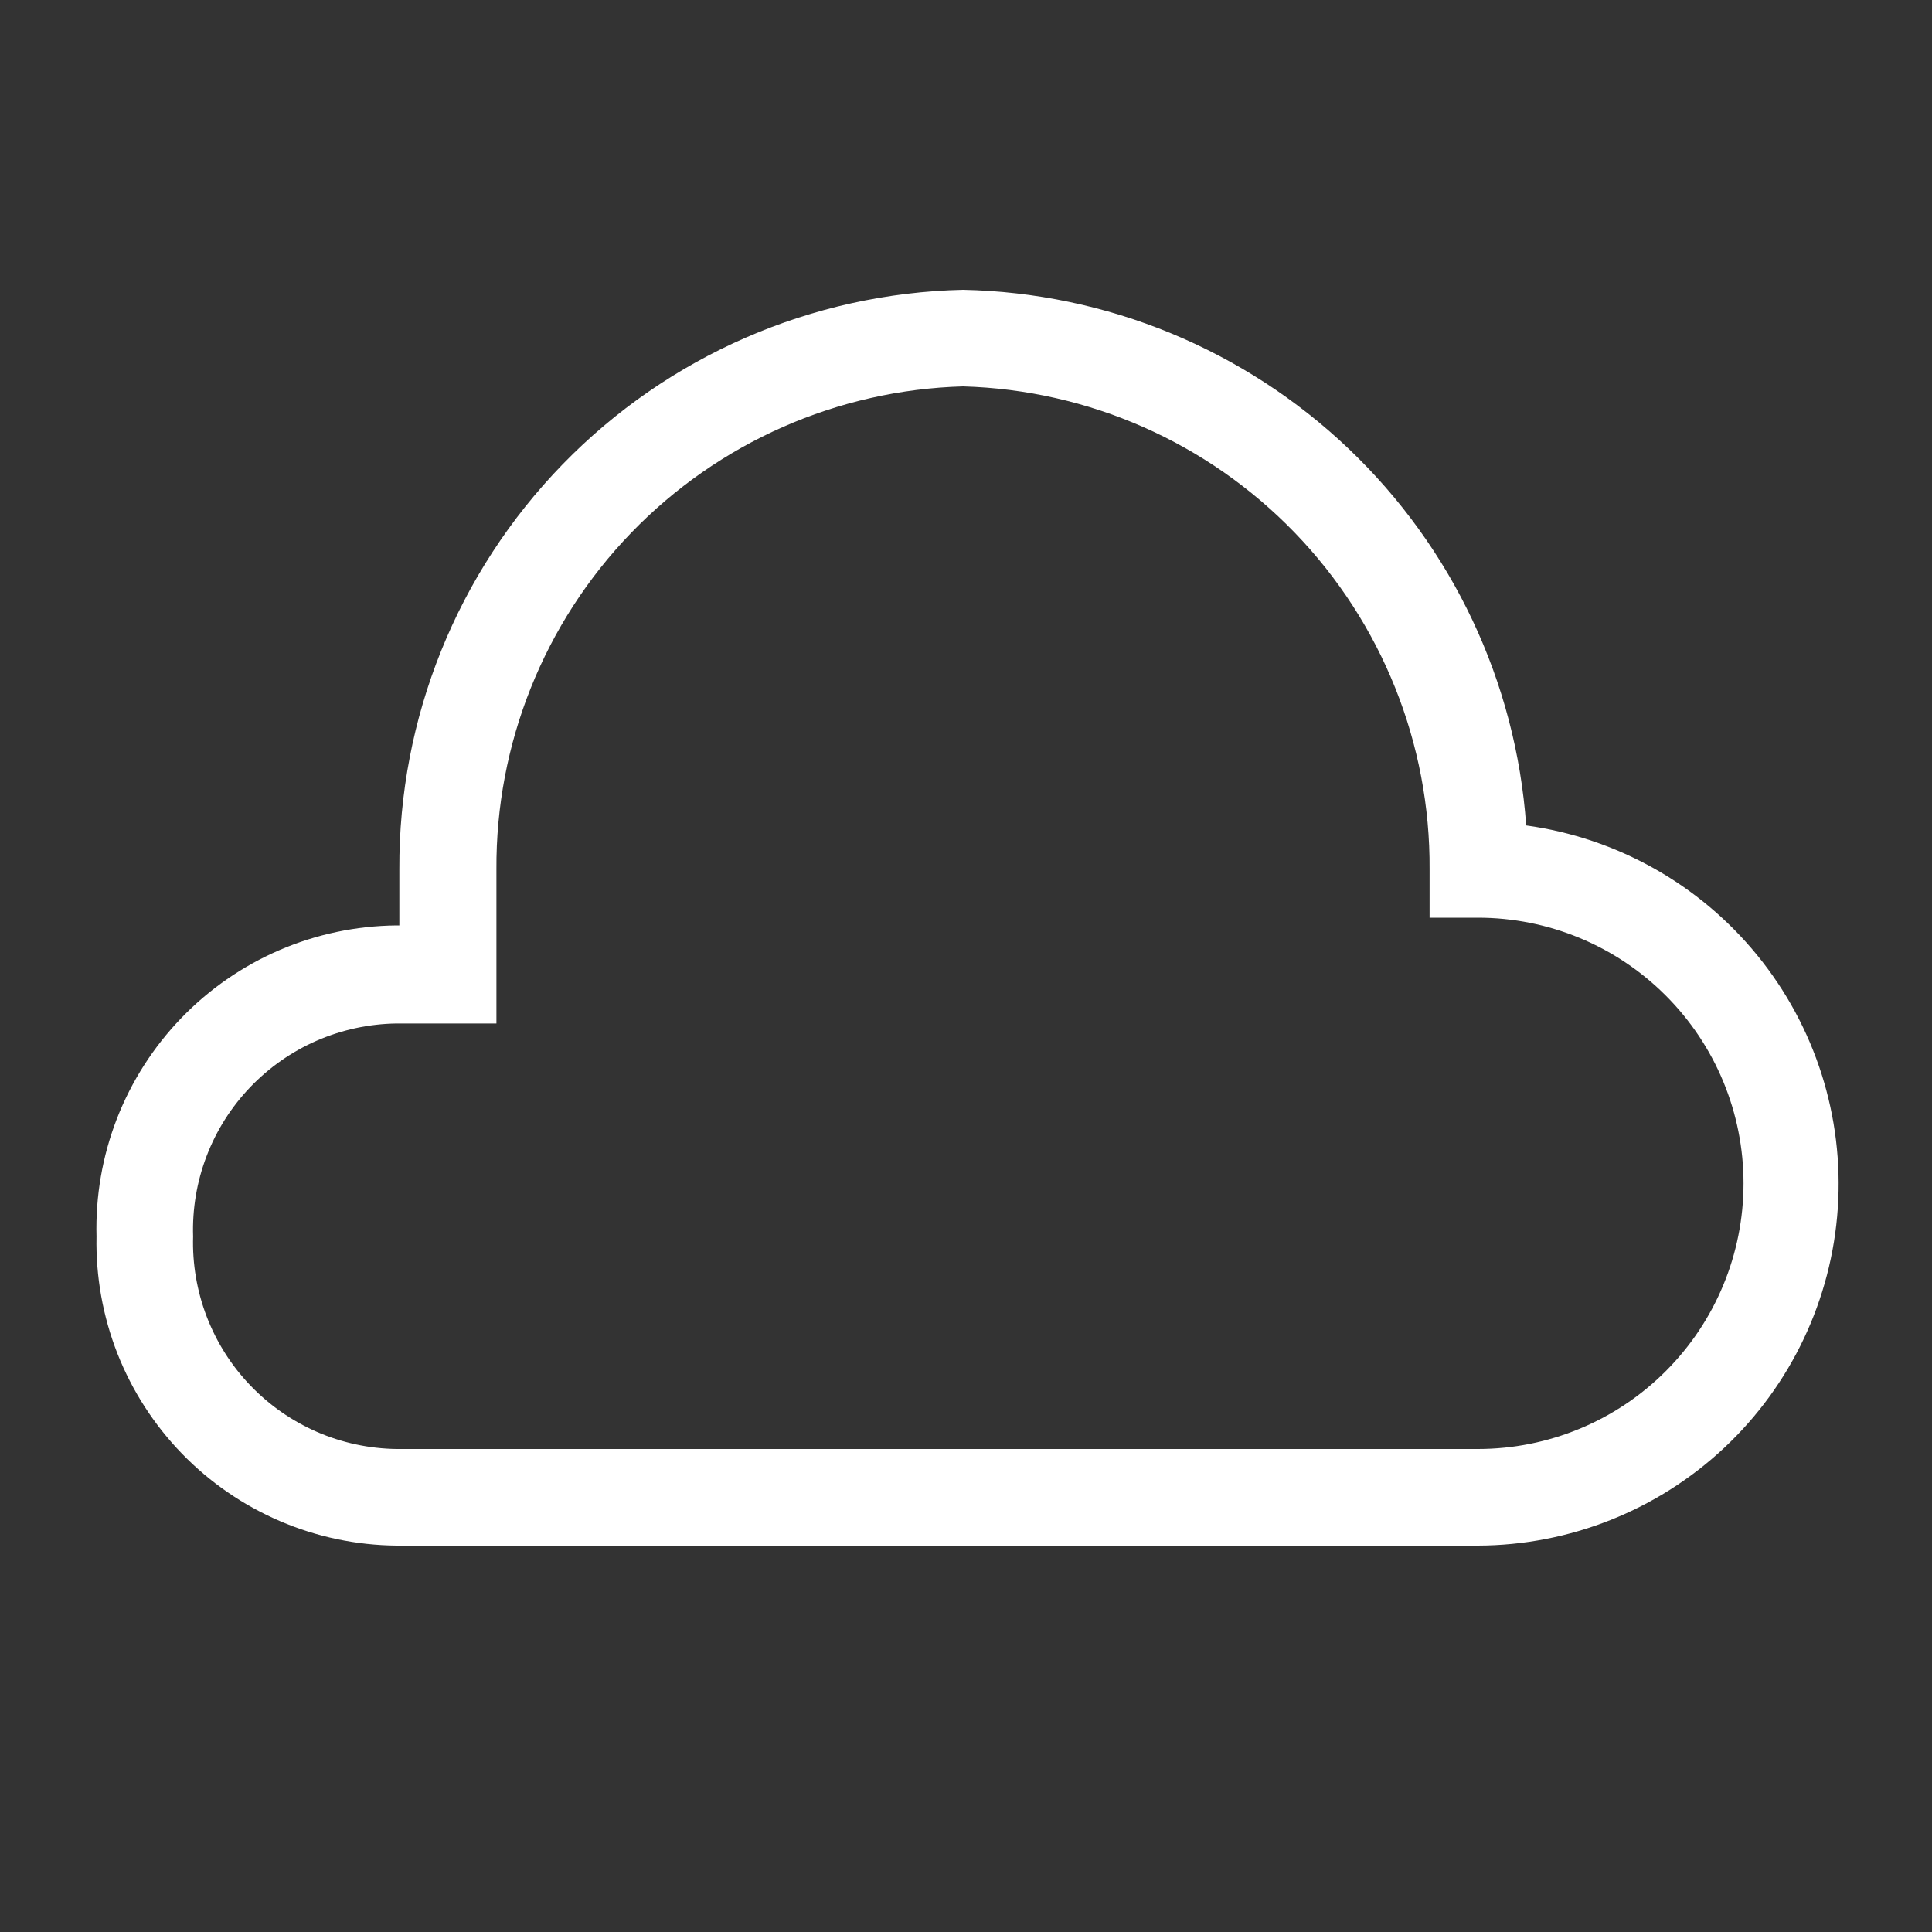 <svg width="40" height="40" viewBox="0 0 40 40" fill="none" xmlns="http://www.w3.org/2000/svg">
<rect x="0" y="0" width="40" height="40" fill="#333333" stroke="none"/>
<path d="M8.208 32H30.598C32.494 31.995 34.318 31.27 35.701 29.973C37.084 28.676 37.923 26.903 38.05 25.011C38.177 23.119 37.582 21.25 36.384 19.78C35.187 18.31 33.477 17.349 31.598 17.09C31.387 14.121 30.074 11.337 27.917 9.286C25.76 7.234 22.915 6.062 19.938 6C16.808 6.071 13.831 7.368 11.649 9.613C9.466 11.857 8.252 14.869 8.268 18V19.16H8.208C7.376 19.168 6.553 19.341 5.788 19.67C5.023 20 4.331 20.478 3.753 21.078C3.175 21.677 2.722 22.386 2.42 23.162C2.119 23.939 1.976 24.767 1.998 25.6C1.981 26.429 2.129 27.254 2.432 28.026C2.736 28.797 3.19 29.501 3.767 30.096C4.345 30.692 5.035 31.166 5.797 31.493C6.559 31.82 7.379 31.992 8.208 32ZM8.208 21.19H10.278V18C10.262 15.401 11.263 12.899 13.069 11.03C14.875 9.161 17.341 8.073 19.938 8C22.536 8.073 25.002 9.161 26.808 11.03C28.613 12.899 29.615 15.401 29.598 18V19H30.598C32.057 19 33.456 19.579 34.487 20.611C35.519 21.642 36.098 23.041 36.098 24.5C36.098 25.959 35.519 27.358 34.487 28.389C33.456 29.421 32.057 30 30.598 30H8.208C7.642 29.992 7.082 29.872 6.562 29.646C6.043 29.419 5.573 29.092 5.181 28.682C4.789 28.273 4.483 27.789 4.28 27.26C4.077 26.731 3.981 26.167 3.998 25.6C3.98 25.033 4.074 24.467 4.277 23.937C4.479 23.406 4.786 22.922 5.178 22.511C5.57 22.101 6.039 21.772 6.56 21.545C7.08 21.319 7.641 21.198 8.208 21.19Z" fill="white"/>
</svg>
